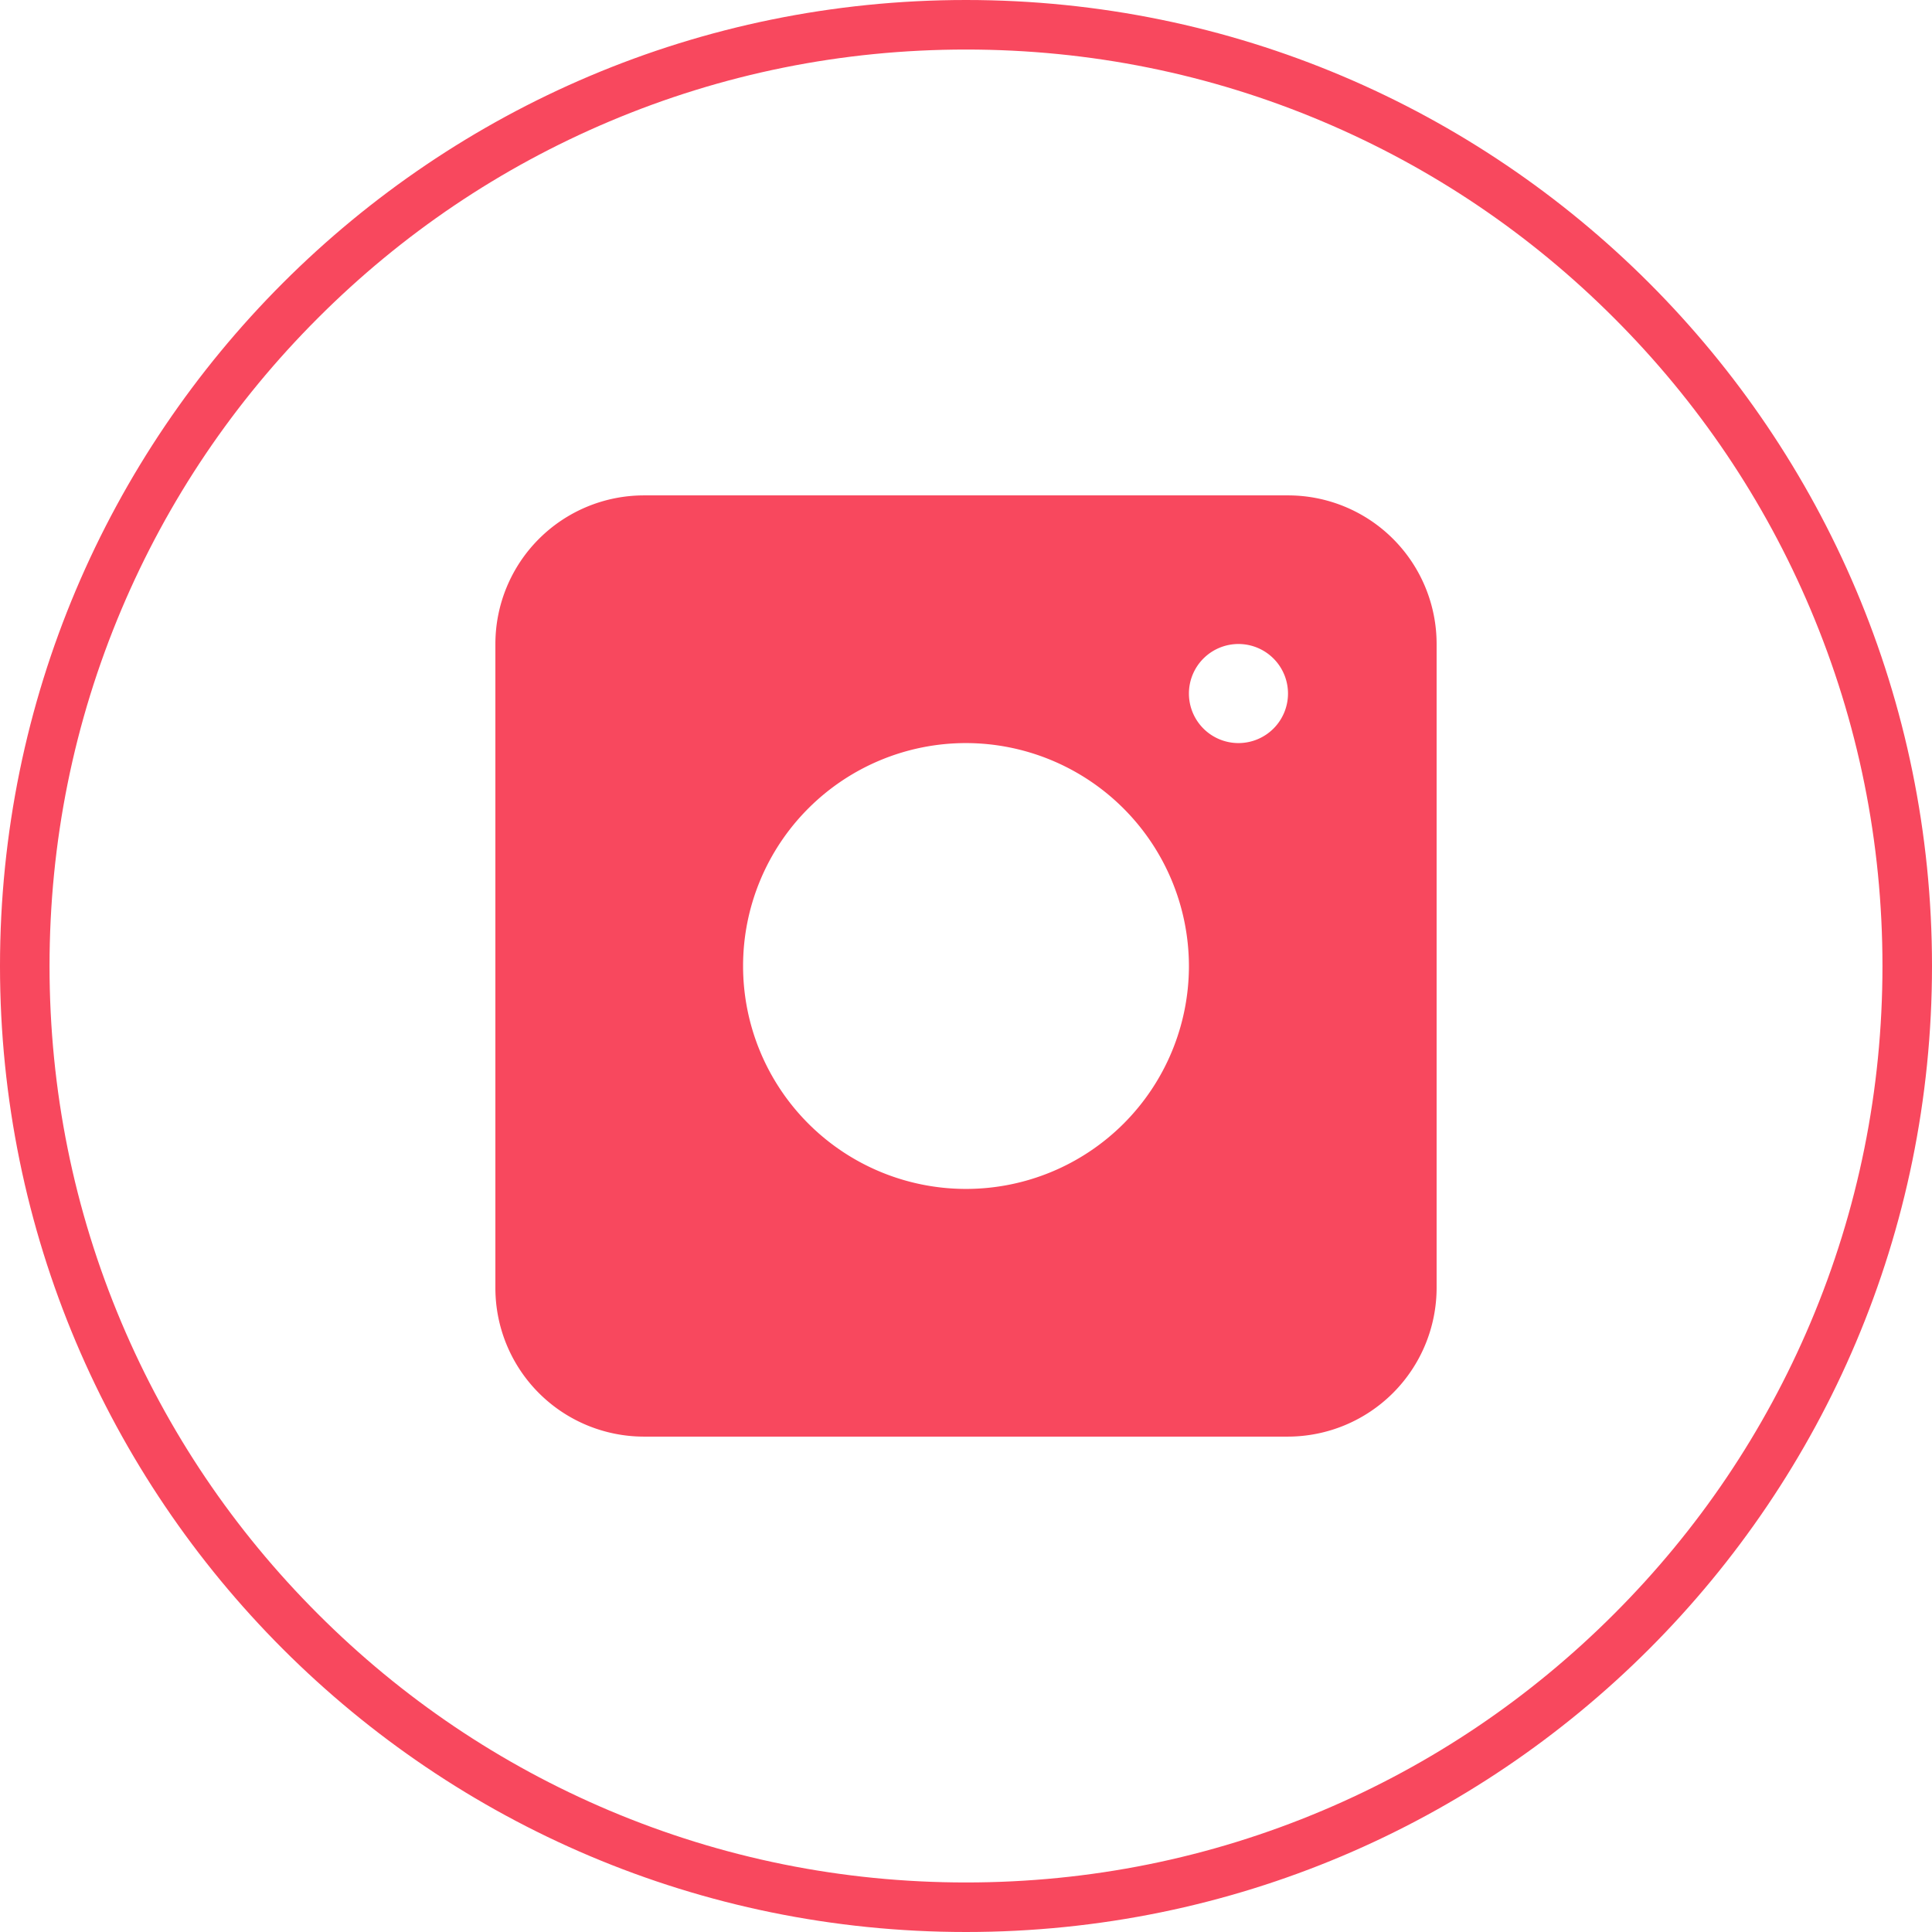 <svg xmlns="http://www.w3.org/2000/svg" width="39" height="39" viewBox="0 0 39 39">
  <defs>
    <style>
      .cls-1 {
        fill: none;
      }

      .cls-2 {
        fill: #f8485e;
      }

      .cls-3, .cls-4 {
        stroke: none;
      }

      .cls-4 {
        fill: #f8485e;
      }
    </style>
  </defs>
  <g id="그룹_19309" data-name="그룹 19309" transform="translate(-4080 -2547)">
    <g id="패스_10685" data-name="패스 10685" class="cls-1" transform="translate(4080 2547)">
      <path class="cls-3" d="M19.5,0A19.5,19.5,0,1,1,0,19.5,19.5,19.5,0,0,1,19.5,0Z"/>
      <path class="cls-4" d="M 19.5 1 C 17.002 1 14.579 1.489 12.299 2.453 C 10.096 3.385 8.118 4.719 6.419 6.419 C 4.719 8.118 3.385 10.096 2.453 12.299 C 1.489 14.579 1 17.002 1 19.5 C 1 21.998 1.489 24.421 2.453 26.701 C 3.385 28.904 4.719 30.882 6.419 32.581 C 8.118 34.281 10.096 35.615 12.299 36.547 C 14.579 37.511 17.002 38 19.5 38 C 21.998 38 24.421 37.511 26.701 36.547 C 28.904 35.615 30.882 34.281 32.581 32.581 C 34.281 30.882 35.615 28.904 36.547 26.701 C 37.511 24.421 38 21.998 38 19.5 C 38 17.002 37.511 14.579 36.547 12.299 C 35.615 10.096 34.281 8.118 32.581 6.419 C 30.882 4.719 28.904 3.385 26.701 2.453 C 24.421 1.489 21.998 1 19.5 1 M 19.5 0 C 30.27 0 39 8.73 39 19.5 C 39 30.27 30.27 39 19.5 39 C 8.73 39 0 30.27 0 19.5 C 0 8.73 8.73 0 19.5 0 Z"/>
    </g>
    <path id="제외_1" data-name="제외 1" class="cls-2" d="M23141,895h-13a3,3,0,0,1-3-3V879a3,3,0,0,1,3-3h13a3,3,0,0,1,3,3v13A3.007,3.007,0,0,1,23141,895Zm-6.5-14a4.5,4.5,0,1,0,4.5,4.5A4.507,4.507,0,0,0,23134.5,881Zm5.5-2a1,1,0,1,0,1,1A1,1,0,0,0,23140,879Z" transform="translate(-19035 1681)"/>
  </g>
</svg>
